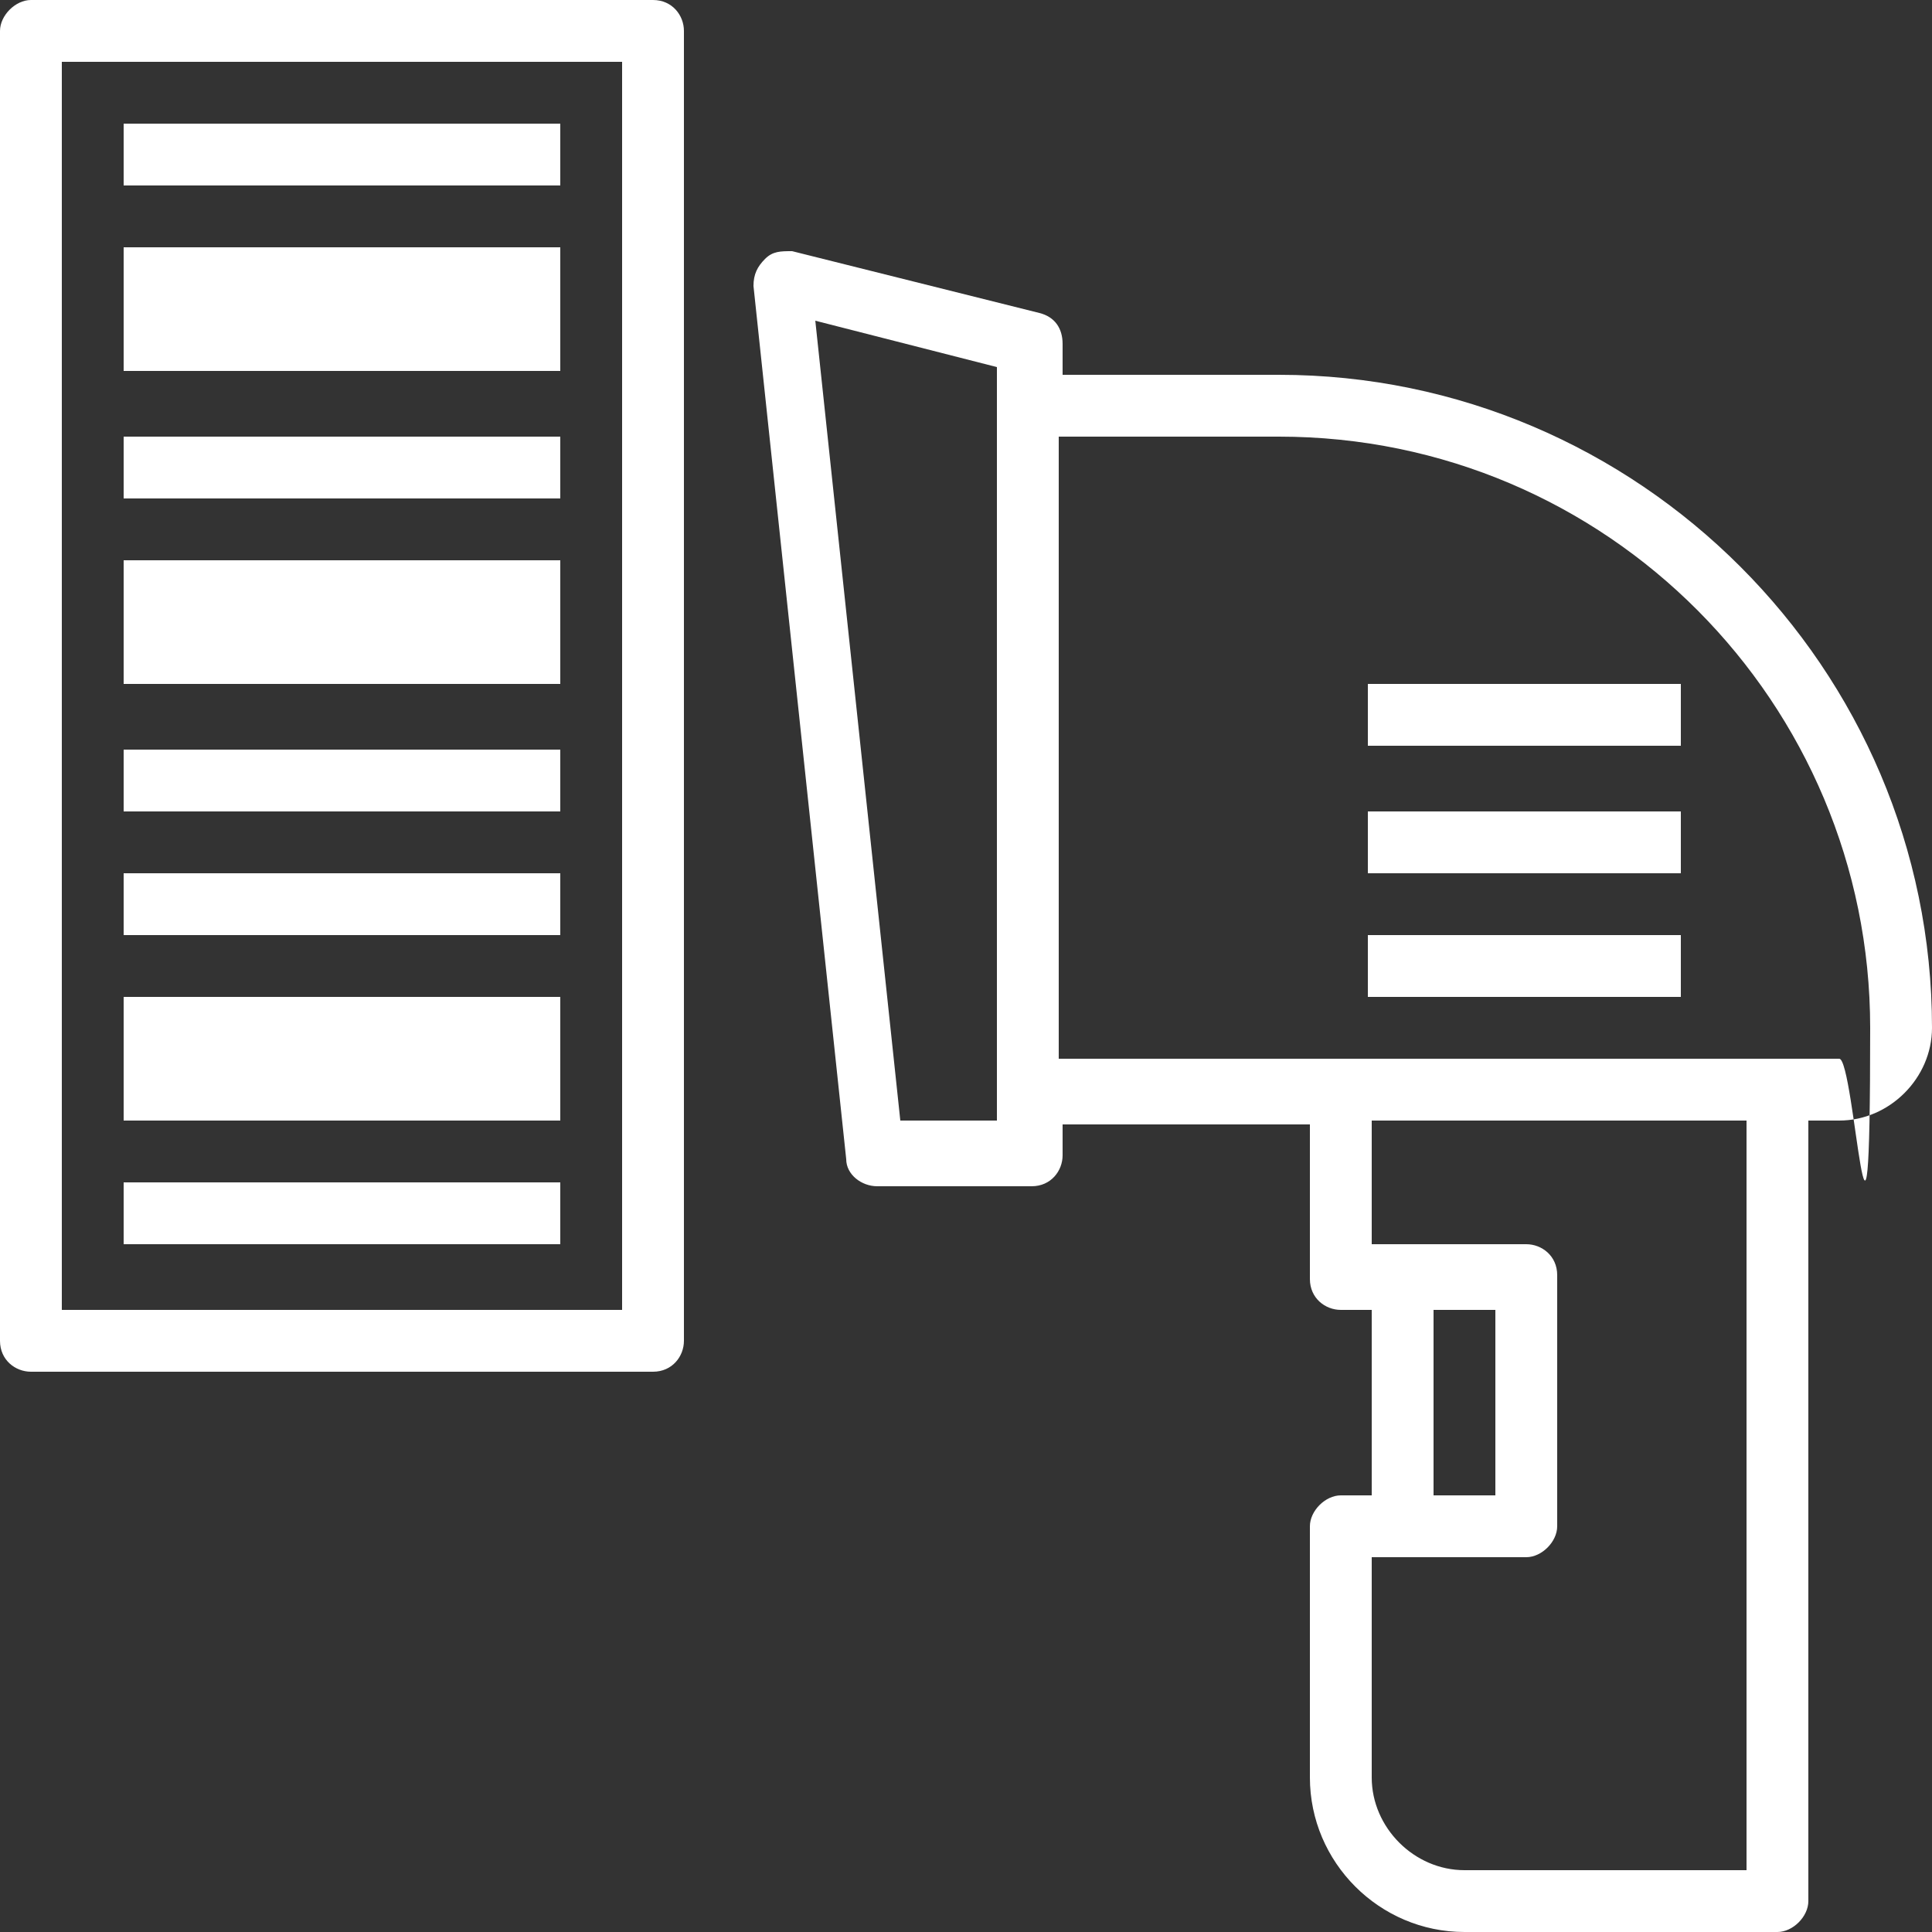 <?xml version="1.0" encoding="UTF-8"?>
<svg id="Layer_2" data-name="Layer 2" xmlns="http://www.w3.org/2000/svg" version="1.1" viewBox="0 0 50 50">
  <rect x="0" y="0" width="50" height="50" fill="#333333" stroke="none"/>
  <defs>
    <style>
      .cls-1 {
        fill: #fff;
        stroke-width: 0px;
      }
    </style>
  </defs>
  <g id="Icons">
    <g>
      <path class="cls-1" d="M14.5,11.3H3.2v1.6h11.3v-1.6Z"/>
      <path class="cls-1" d="M14.5,3.2H3.2v1.6h11.3v-1.6Z"/>
      <g>
        <path class="cls-1" d="M33.1,9.7h-5.6v-.8c0-.4-.2-.7-.6-.8l-6.4-1.6c-.3,0-.5,0-.7.2s-.3.4-.3.7l2.4,22.6c0,.4.4.7.8.7h4c.5,0,.8-.4.8-.8v-.8h6.4v4c0,.5.4.8.8.8h.8v4.8h-.8c-.4,0-.8.4-.8.8v6.5c0,2.2,1.8,4,4,4h8.1c.4,0,.8-.4.8-.8v-20.2h.8c1.3,0,2.4-1.1,2.4-2.4,0-9.3-7.6-16.9-16.9-16.9h0ZM25.8,29h-2.5l-2.2-20.7,4.7,1.2s0,19.5,0,19.5ZM37.1,33.9h1.6v4.8h-1.6v-4.8ZM45.2,48.4h-7.3c-1.3,0-2.4-1.1-2.4-2.4v-5.7h4c.4,0,.8-.4.8-.8v-6.5c0-.5-.4-.8-.8-.8h-4v-3.2h9.7v19.3h0ZM47.6,27.4h-20.2V11.3h5.7c8.5,0,15.3,6.9,15.3,15.3s-.4.8-.8.8Z"/>
        <path class="cls-1" d="M43.5,17.7h-8.1v1.6h8.1v-1.6Z"/>
        <path class="cls-1" d="M43.5,21h-8.1v1.6h8.1v-1.6Z"/>
        <path class="cls-1" d="M43.5,24.2h-8.1v1.6h8.1v-1.6Z"/>
        <path class="cls-1" d="M16.9,0H.8C.4,0,0,.4,0,.8v33.9c0,.5.4.8.8.8h16.1c.5,0,.8-.4.8-.8V.8C17.7.4,17.4,0,16.9,0ZM16.1,33.9H1.6V1.6h14.5s0,32.3,0,32.3Z"/>
        <path class="cls-1" d="M14.5,22.6H3.2v1.6h11.3v-1.6Z"/>
        <path class="cls-1" d="M14.5,30.6H3.2v1.6h11.3s0-1.6,0-1.6Z"/>
        <path class="cls-1" d="M14.5,19.4H3.2v1.6h11.3v-1.6Z"/>
        <path class="cls-1" d="M14.5,25.8H3.2v3.2h11.3v-3.2Z"/>
        <path class="cls-1" d="M14.5,14.5H3.2v3.2h11.3v-3.2Z"/>
      </g>
      <path class="cls-1" d="M14.5,6.4H3.2v3.2h11.3v-3.2Z"/>
    </g>
  </g>
</svg>